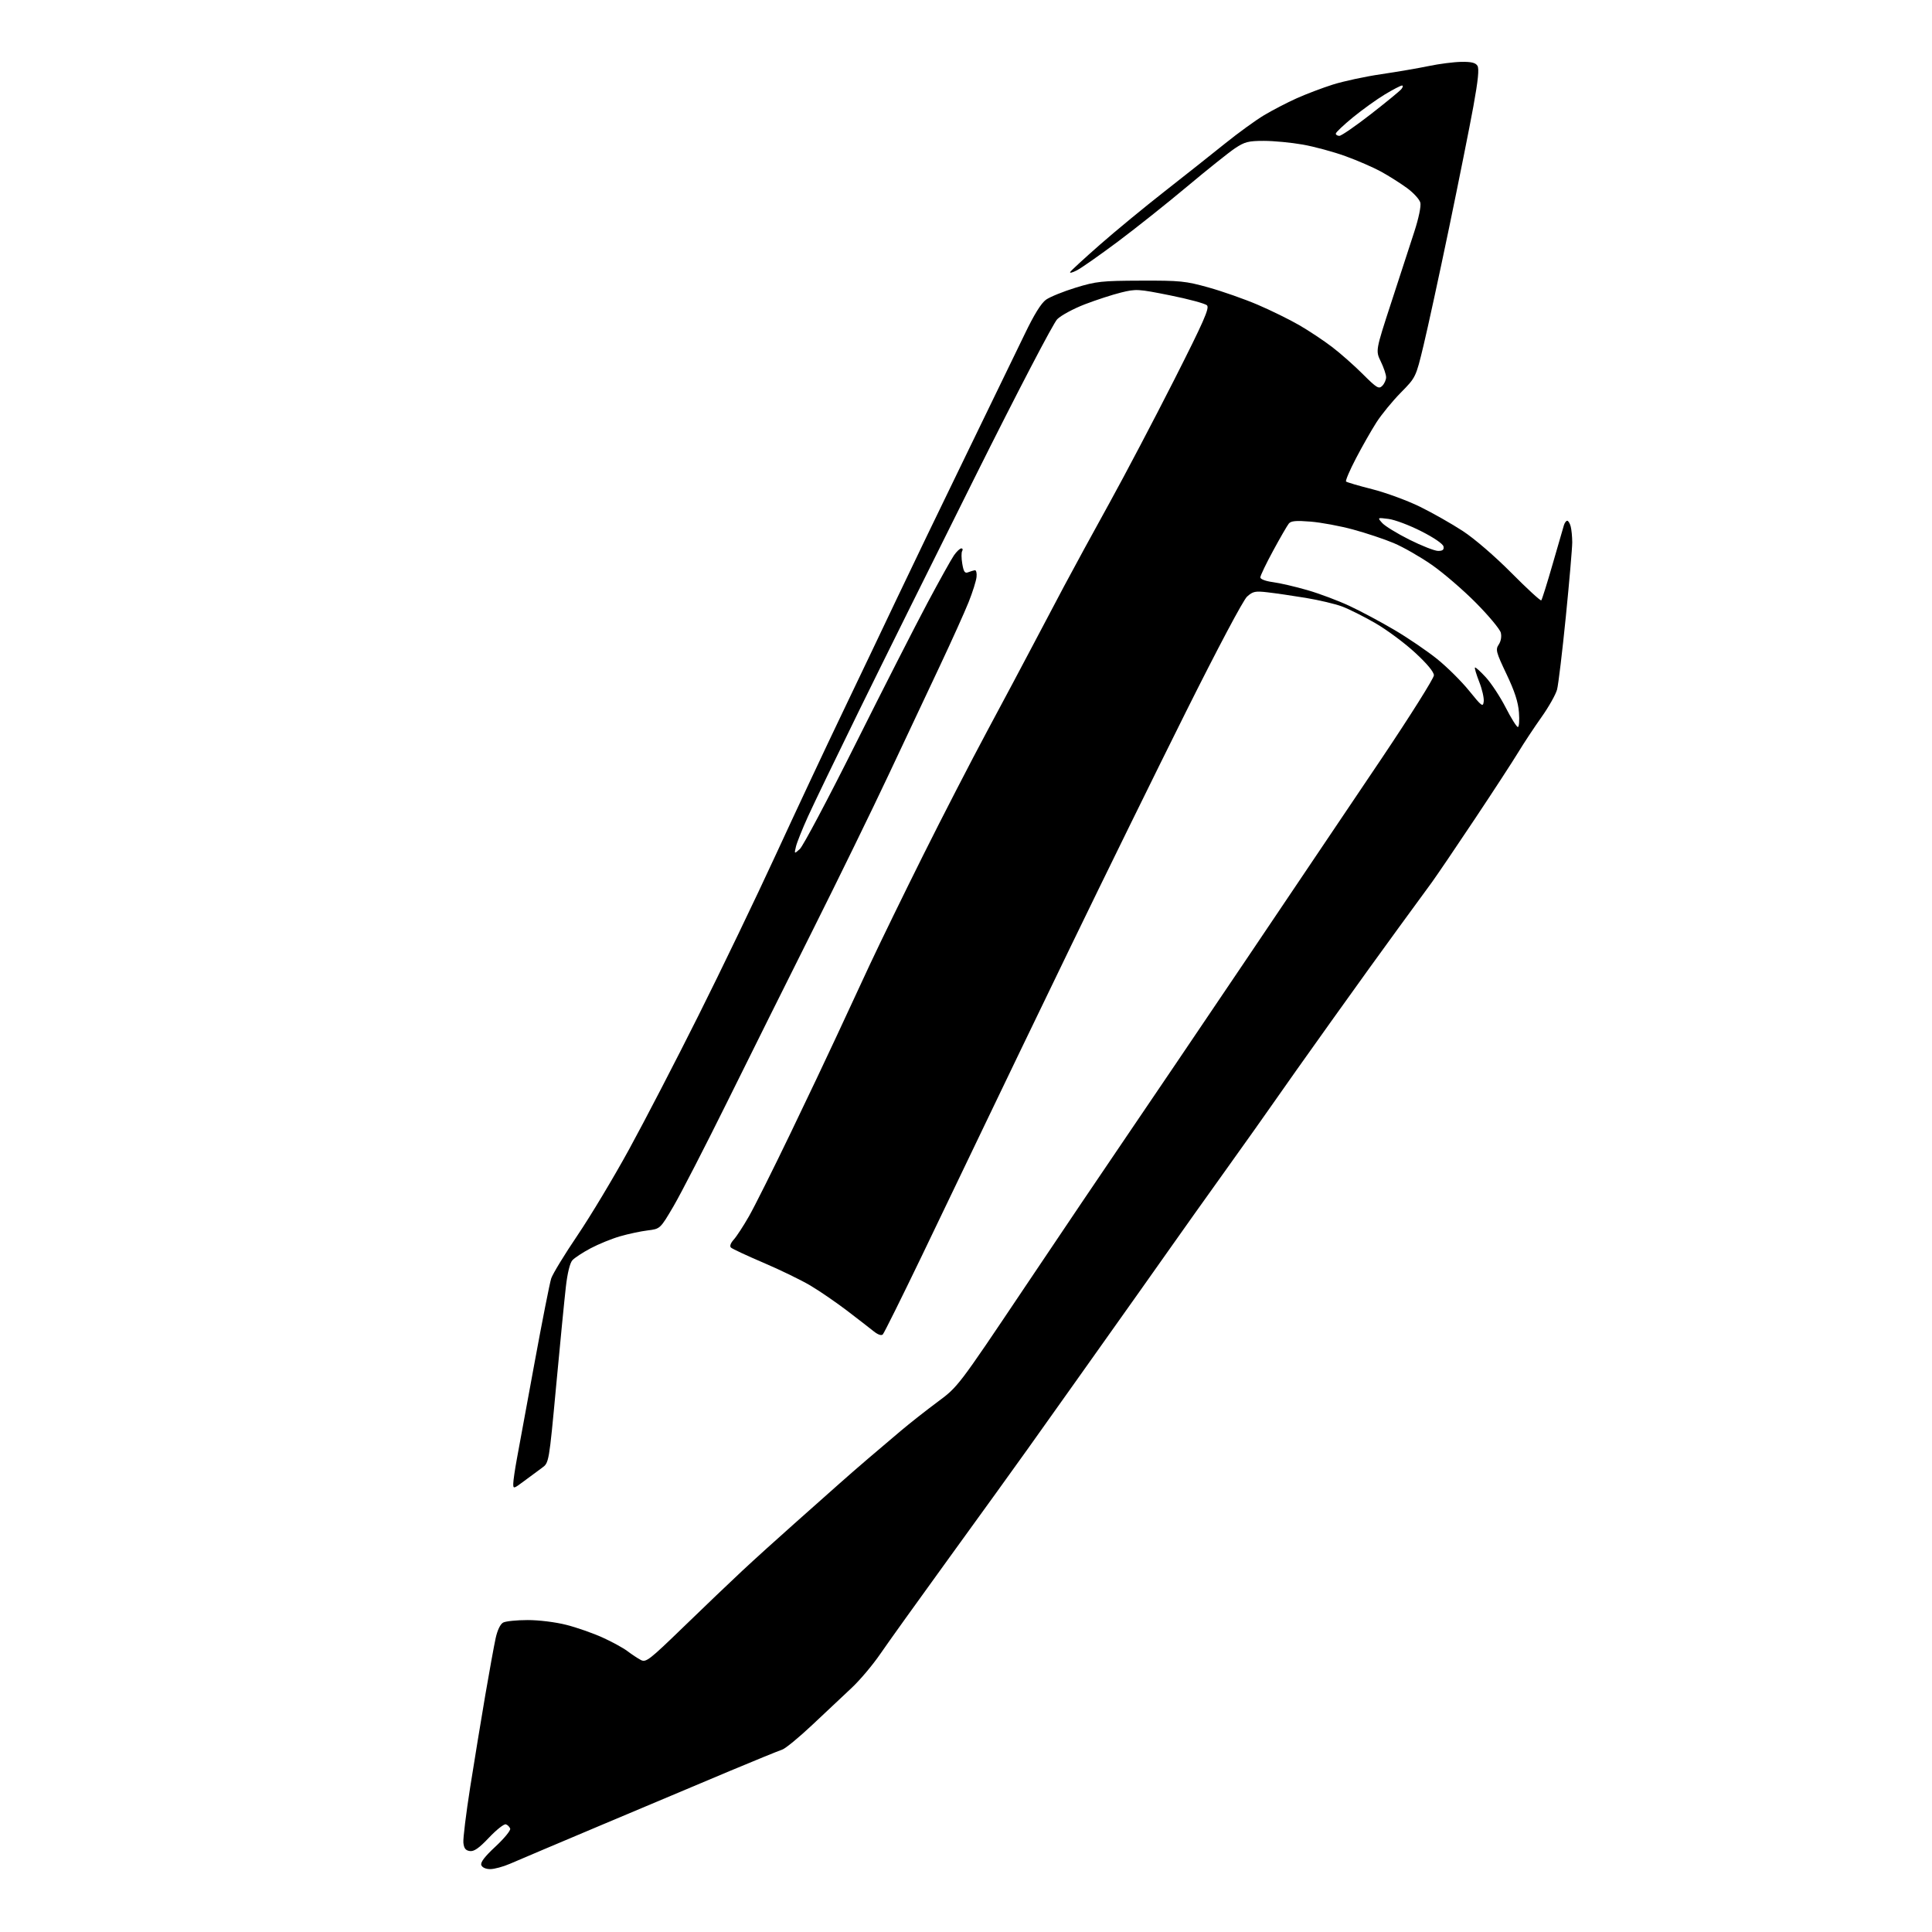 <?xml version="1.0" encoding="UTF-8" standalone="no"?>
<svg 
  version="1.1" 
  xmlns="http://www.w3.org/2000/svg" 
  xmlns:xlink="http://www.w3.org/1999/xlink" 
  xmlns:svg="http://www.w3.org/2000/svg"
  xmlns:rdf="http://www.w3.org/1999/02/22-rdf-syntax-ns#"
  xmlns:cc="http://creativecommons.org/ns#"
  xmlns:dc="http://purl.org/dc/elements/1.1/"
  viewBox="0 0 768 768"
  width="768"
  height="768"
>
<style>svg {background-color: white; }</style>"
<path stroke="none" fill="black" fill-rule="evenodd" d="M194.89,743.00C193.12,743.00 191.69,742.37 191.33,741.41C190.91,740.33 192.68,738.01 196.98,734.02C200.42,730.82 203.04,727.63 202.81,726.92C202.57,726.21 201.79,725.43 201.09,725.20C200.38,724.96 197.38,727.33 194.42,730.45C190.43,734.67 188.45,736.06 186.77,735.82C185.07,735.58 184.43,734.75 184.20,732.49C184.04,730.84 185.26,720.94 186.90,710.49C188.55,700.05 191.24,683.62 192.88,674.00C194.53,664.38 196.39,654.13 197.02,651.24C197.73,648.00 198.88,645.60 200.02,644.99C201.04,644.45 205.43,644.00 209.77,644.00C214.30,644.00 220.89,644.82 225.18,645.92C229.31,646.97 235.76,649.23 239.52,650.94C243.29,652.64 247.74,655.08 249.43,656.36C251.12,657.64 253.50,659.22 254.72,659.86C256.78,660.95 258.05,659.96 271.72,646.72C279.85,638.84 290.33,628.82 295.02,624.45C299.70,620.08 309.12,611.55 315.95,605.50C322.78,599.45 330.64,592.46 333.43,589.97C336.22,587.48 341.43,582.94 345.00,579.89C348.57,576.84 354.45,571.85 358.05,568.81C361.65,565.77 368.25,560.58 372.71,557.27C380.82,551.26 380.82,551.26 407.24,511.88C421.77,490.22 440.10,463.05 447.98,451.50C455.85,439.95 477.17,408.45 495.34,381.50C513.52,354.55 537.75,318.56 549.20,301.52C560.64,284.48 570.00,269.60 570.00,268.44C570.00,267.11 567.26,263.81 562.49,259.42C558.37,255.61 551.28,250.35 546.75,247.73C542.22,245.11 536.26,242.12 533.51,241.09C530.75,240.06 524.23,238.52 519.00,237.66C513.77,236.80 506.99,235.81 503.92,235.46C498.96,234.88 498.04,235.08 495.73,237.16C494.21,238.52 484.06,257.67 471.41,283.00C459.47,306.93 438.92,348.77 425.74,376.00C412.56,403.23 397.05,435.40 391.27,447.50C385.49,459.60 374.26,483.00 366.31,499.50C358.36,516.00 351.44,529.93 350.93,530.45C350.35,531.04 348.98,530.56 347.25,529.17C345.74,527.95 340.95,524.25 336.62,520.94C332.28,517.64 325.76,513.17 322.12,511.01C318.48,508.85 310.10,504.78 303.50,501.97C296.90,499.15 291.08,496.43 290.56,495.93C289.99,495.38 290.41,494.16 291.68,492.76C292.80,491.52 295.52,487.35 297.72,483.50C299.92,479.65 307.35,464.80 314.23,450.50C321.12,436.20 329.34,418.88 332.51,412.00C335.68,405.12 341.64,392.30 345.75,383.50C349.87,374.70 359.41,355.12 366.96,340.00C374.50,324.88 385.99,302.60 392.48,290.50C398.98,278.40 407.01,263.32 410.32,257.00C413.64,250.68 419.34,239.88 423.00,233.00C426.66,226.12 434.75,211.28 440.99,200.00C447.22,188.72 458.79,166.71 466.71,151.09C478.51,127.79 480.87,122.44 479.80,121.38C479.09,120.67 472.50,118.89 465.18,117.42C452.36,114.85 451.62,114.81 445.62,116.29C442.20,117.13 435.71,119.25 431.20,120.98C426.70,122.72 421.77,125.38 420.26,126.90C418.70,128.46 404.50,155.70 387.59,189.58C371.13,222.54 350.39,264.35 341.49,282.50C332.59,300.65 323.47,319.55 321.22,324.50C318.97,329.45 316.81,334.85 316.41,336.50C315.70,339.50 315.70,339.50 317.94,337.51C319.18,336.42 329.20,317.52 340.21,295.51C351.22,273.50 364.07,248.30 368.77,239.50C373.47,230.70 378.17,222.26 379.22,220.75C380.28,219.24 381.58,218.00 382.13,218.00C382.67,218.00 382.83,218.47 382.48,219.04C382.12,219.61 382.14,221.89 382.52,224.11C383.06,227.31 383.54,228.01 384.85,227.49C385.76,227.14 386.95,226.77 387.50,226.68C388.05,226.58 388.36,227.79 388.19,229.36C388.03,230.94 386.61,235.44 385.04,239.36C383.47,243.29 378.37,254.60 373.71,264.50C369.05,274.40 359.83,293.98 353.23,308.00C346.64,322.02 333.12,349.70 323.20,369.50C313.28,389.30 297.93,420.12 289.09,438.00C280.24,455.88 270.63,474.55 267.73,479.50C262.44,488.50 262.44,488.50 257.45,489.11C254.70,489.45 249.76,490.50 246.48,491.45C243.19,492.40 237.94,494.54 234.81,496.20C231.67,497.86 228.40,500.01 227.53,500.97C226.55,502.05 225.55,506.13 224.93,511.61C224.37,516.50 222.63,534.22 221.07,550.99C218.23,581.48 218.23,581.48 215.45,583.49C213.92,584.60 210.72,586.96 208.34,588.74C204.15,591.88 204.00,591.91 204.03,589.74C204.05,588.51 204.69,584.12 205.45,580.00C206.21,575.88 209.36,558.77 212.44,542.00C215.52,525.23 218.52,510.02 219.11,508.21C219.70,506.41 224.40,498.69 229.56,491.07C234.72,483.44 243.96,468.05 250.09,456.85C256.22,445.66 268.61,421.76 277.62,403.74C286.64,385.73 300.49,356.93 308.41,339.74C316.32,322.56 328.30,297.02 335.03,283.00C341.75,268.98 351.41,248.72 356.49,238.00C361.57,227.28 373.82,201.85 383.72,181.50C393.62,161.15 404.24,139.26 407.32,132.85C411.04,125.09 413.88,120.51 415.80,119.14C417.40,118.01 422.70,115.85 427.60,114.35C435.76,111.85 437.92,111.61 453.50,111.56C469.14,111.50 471.30,111.72 480.44,114.28C485.91,115.81 494.69,118.89 499.94,121.13C505.20,123.38 512.65,127.04 516.50,129.27C520.35,131.50 526.20,135.39 529.50,137.91C532.80,140.42 538.30,145.28 541.72,148.70C547.30,154.27 548.10,154.75 549.47,153.38C550.31,152.54 551.00,151.00 551.00,149.96C551.00,148.91 550.05,146.11 548.90,143.73C546.80,139.40 546.80,139.40 552.98,120.45C556.39,110.03 560.53,97.32 562.18,92.21C563.97,86.71 564.95,81.94 564.60,80.54C564.27,79.24 561.87,76.62 559.25,74.71C556.64,72.81 552.02,69.89 549.00,68.23C545.98,66.57 539.61,63.80 534.85,62.08C530.09,60.35 522.44,58.28 517.85,57.47C513.26,56.66 506.31,56.00 502.42,56.00C496.25,56.00 494.78,56.38 490.92,58.95C488.49,60.58 479.98,67.38 472.00,74.06C464.02,80.75 451.62,90.62 444.44,95.99C437.26,101.36 429.90,106.52 428.08,107.46C426.27,108.40 425.08,108.68 425.44,108.10C425.80,107.51 431.14,102.61 437.30,97.21C443.46,91.80 455.02,82.28 463.00,76.04C470.98,69.79 481.77,61.24 487.00,57.03C492.23,52.82 499.20,47.76 502.50,45.79C505.80,43.82 511.60,40.81 515.39,39.10C519.18,37.40 525.70,34.92 529.89,33.60C534.08,32.28 542.67,30.43 549.00,29.50C555.33,28.57 563.88,27.10 568.00,26.24C572.12,25.38 577.92,24.64 580.88,24.59C584.83,24.52 586.54,24.93 587.30,26.13C588.04,27.30 587.59,31.84 585.68,42.34C584.22,50.36 579.86,72.13 576.00,90.71C572.13,109.30 567.58,130.24 565.89,137.26C562.82,150.01 562.82,150.01 556.83,156.09C553.54,159.43 549.19,164.74 547.17,167.88C545.15,171.03 541.48,177.48 539.01,182.22C536.53,186.96 534.77,191.10 535.08,191.41C535.39,191.72 540.08,193.10 545.50,194.47C550.92,195.85 559.44,198.98 564.43,201.42C569.42,203.87 577.10,208.22 581.50,211.10C586.17,214.16 594.22,221.10 600.83,227.76C607.06,234.04 612.40,238.94 612.68,238.65C612.97,238.36 614.99,231.91 617.18,224.31C619.36,216.72 621.39,209.71 621.69,208.75C621.99,207.79 622.58,207.00 623.00,207.00C623.42,207.00 624.04,208.01 624.37,209.25C624.70,210.49 624.98,213.32 624.99,215.54C624.99,217.76 623.85,231.04 622.45,245.04C621.05,259.04 619.48,272.12 618.96,274.10C618.43,276.08 615.64,281.03 612.75,285.10C609.86,289.17 605.72,295.43 603.56,299.00C601.40,302.57 593.63,314.50 586.30,325.50C578.97,336.50 571.29,347.82 569.24,350.66C567.18,353.50 561.26,361.60 556.08,368.66C550.90,375.72 538.79,392.52 529.17,406.00C519.54,419.48 509.34,433.88 506.50,438.00C503.65,442.12 495.03,454.27 487.34,465.00C479.65,475.73 469.61,489.84 465.03,496.36C460.45,502.88 455.31,510.16 453.60,512.53C451.90,514.91 447.38,521.27 443.56,526.68C439.74,532.08 432.30,542.58 427.01,550.00C421.73,557.42 413.41,569.12 408.52,576.00C403.62,582.88 389.67,602.23 377.50,619.00C365.34,635.77 352.93,653.08 349.94,657.45C346.95,661.82 341.82,667.90 338.56,670.95C335.29,674.00 328.25,680.61 322.93,685.64C317.60,690.67 312.18,695.12 310.87,695.53C309.57,695.95 300.18,699.77 290.00,704.04C279.82,708.32 257.10,717.88 239.50,725.30C221.90,732.72 205.33,739.74 202.67,740.90C200.01,742.05 196.51,743.00 194.89,743.00zM603.37,289.00C603.85,289.00 604.05,286.41 603.81,283.25C603.51,279.11 602.12,274.82 598.85,267.95C594.69,259.19 594.44,258.23 595.77,256.22C596.65,254.90 596.97,253.03 596.59,251.50C596.24,250.11 591.80,244.78 586.73,239.66C581.65,234.53 573.74,227.72 569.15,224.53C564.56,221.34 557.75,217.44 554.02,215.88C550.30,214.31 543.03,211.89 537.87,210.49C532.72,209.09 525.12,207.68 520.98,207.35C515.22,206.88 513.20,207.06 512.33,208.12C511.71,208.88 508.90,213.73 506.10,218.90C503.29,224.07 501.00,228.85 501.00,229.52C501.00,230.23 503.10,231.02 506.01,231.41C508.77,231.77 514.96,233.21 519.76,234.60C524.56,235.99 532.09,238.82 536.49,240.89C540.90,242.95 548.91,247.23 554.30,250.41C559.69,253.58 567.34,258.79 571.30,261.98C575.26,265.17 580.98,270.85 584.00,274.59C589.02,280.81 589.53,281.18 589.80,278.86C589.97,277.47 589.16,273.95 588.01,271.04C586.87,268.12 586.10,265.56 586.32,265.35C586.53,265.13 588.47,266.88 590.63,269.23C592.79,271.58 596.35,276.99 598.53,281.25C600.71,285.51 602.89,288.99 603.37,289.00zM571.67,219.00C573.49,219.00 574.06,218.53 573.82,217.25C573.62,216.21 570.05,213.75 564.99,211.19C560.32,208.81 554.48,206.61 552.00,206.29C547.50,205.71 547.50,205.71 549.44,207.89C550.51,209.09 555.39,212.09 560.29,214.54C565.19,216.99 570.32,219.00 571.67,219.00zM532.42,54.00C533.20,54.00 538.79,50.15 544.84,45.45C550.89,40.74 556.38,36.24 557.04,35.45C557.70,34.65 557.83,34.00 557.31,34.00C556.80,34.00 553.74,35.59 550.50,37.54C547.27,39.49 541.56,43.59 537.81,46.65C534.07,49.72 531.00,52.63 531.00,53.11C531.00,53.60 531.64,54.00 532.42,54.00z" />

</svg>